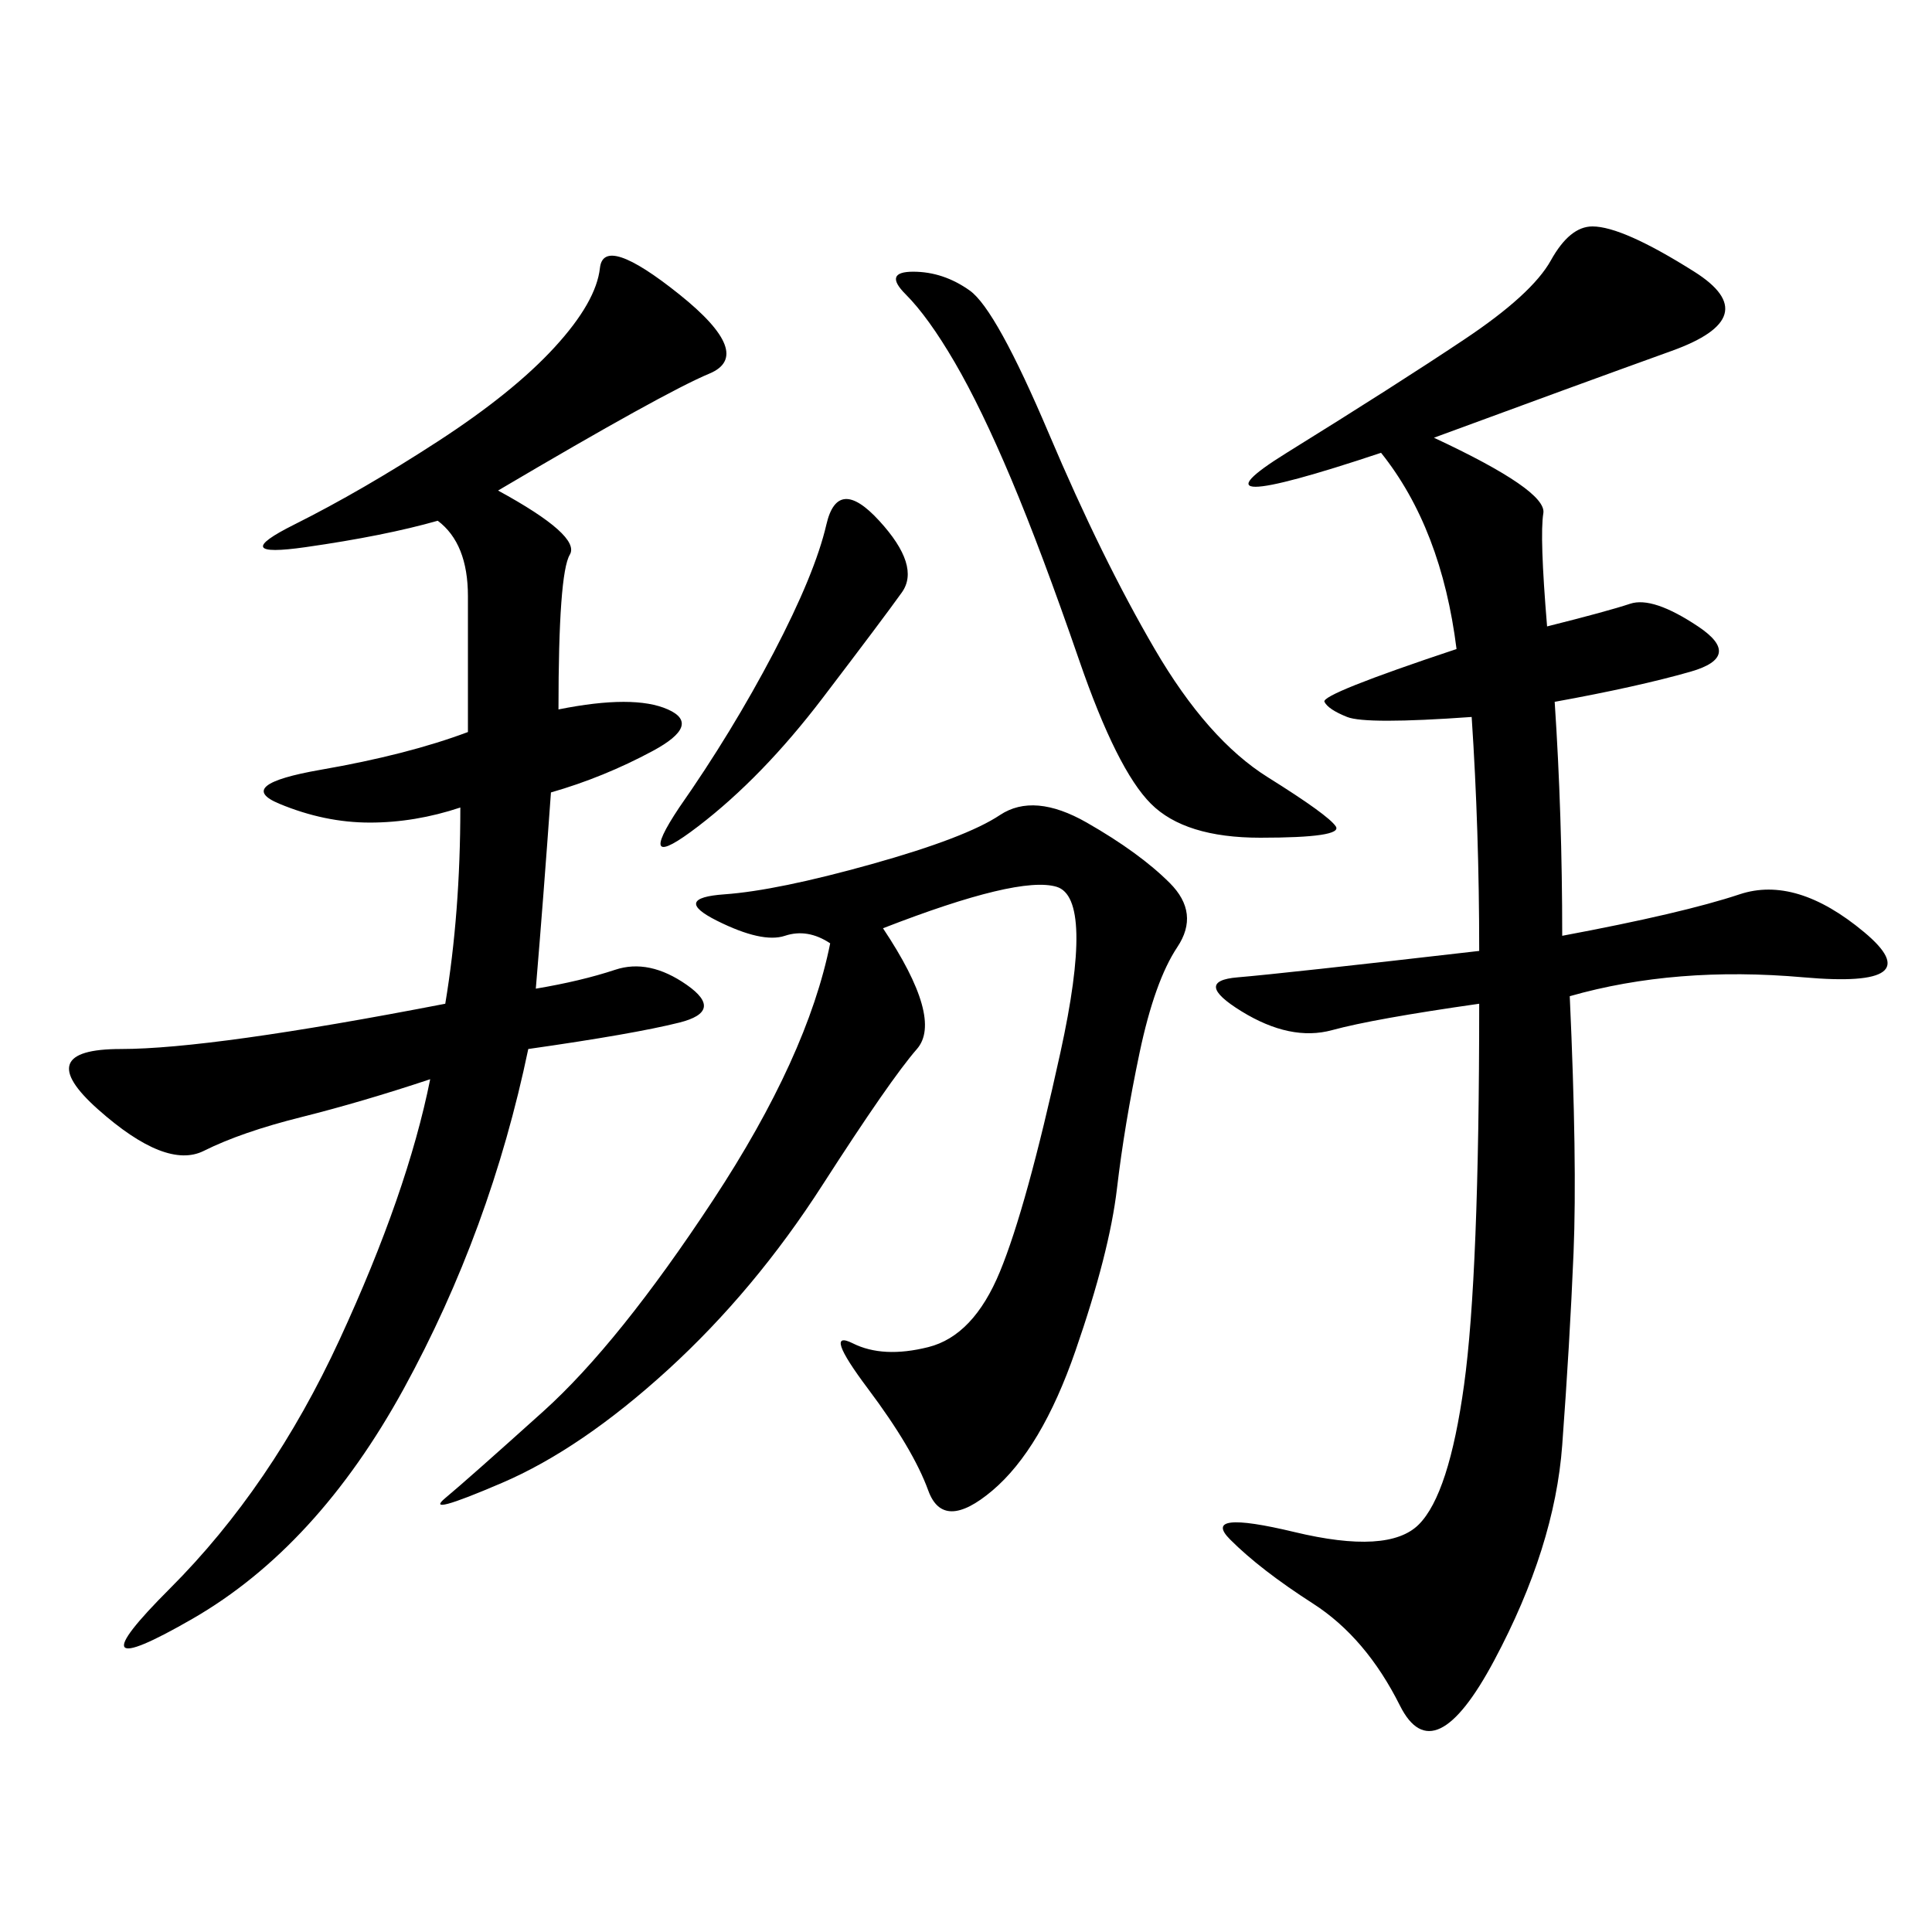 <svg xmlns="http://www.w3.org/2000/svg" xmlns:xlink="http://www.w3.org/1999/xlink" width="300" height="300"><path d="M222.66 67.97Q240.23 76.17 239.65 79.69Q239.06 83.20 240.23 97.27L240.23 97.27Q249.61 94.92 253.13 93.75Q256.64 92.58 263.67 97.27Q270.70 101.95 262.50 104.30Q254.30 106.64 241.41 108.98L241.41 108.98Q242.58 126.56 242.58 145.31L242.58 145.31Q261.33 141.80 270.12 138.87Q278.91 135.94 289.45 144.73Q300 153.52 280.08 151.76Q260.16 150 243.75 154.69L243.75 154.69Q244.92 180.47 244.34 194.53Q243.75 208.59 242.58 224.41Q241.41 240.23 232.03 257.81Q222.66 275.39 217.38 264.84Q212.11 254.30 203.91 249.02Q195.70 243.75 191.02 239.06Q186.33 234.38 200.98 237.89Q215.63 241.41 220.31 236.72Q225 232.03 227.34 215.04Q229.69 198.05 229.69 155.86L229.69 155.86Q213.28 158.20 206.84 159.96Q200.39 161.72 192.77 157.03Q185.16 152.34 192.19 151.76Q199.22 151.17 229.69 147.66L229.69 147.66Q229.69 128.91 228.52 111.33L228.52 111.33Q212.11 112.50 209.18 111.33Q206.25 110.16 205.66 108.98Q205.08 107.81 226.17 100.78L226.17 100.78Q225 91.41 222.07 83.79Q219.14 76.17 214.45 70.31L214.45 70.31Q182.81 80.86 199.80 70.31Q216.80 59.77 227.34 52.73Q237.89 45.70 240.82 40.43Q243.75 35.16 247.27 35.16L247.27 35.16Q251.95 35.16 263.09 42.19Q274.22 49.22 259.57 54.49Q244.92 59.77 222.66 67.97L222.66 67.97ZM77.34 76.17Q90.23 83.20 88.48 86.13Q86.72 89.06 86.72 110.16L86.72 110.16Q98.44 107.81 103.71 110.16Q108.98 112.50 101.37 116.60Q93.75 120.70 85.55 123.05L85.55 123.05Q84.38 139.45 83.20 153.52L83.20 153.52Q90.23 152.34 95.51 150.59Q100.78 148.83 106.64 152.93Q112.50 157.03 105.47 158.79Q98.44 160.55 82.03 162.89L82.03 162.89Q76.17 191.02 62.70 215.63Q49.22 240.23 29.88 251.37Q10.55 262.50 26.37 246.68Q42.19 230.86 52.73 208.01Q63.28 185.16 66.80 167.58L66.80 167.58Q56.25 171.09 46.88 173.44Q37.50 175.78 31.64 178.71Q25.78 181.64 15.23 172.27Q4.69 162.89 18.75 162.89L18.75 162.89Q32.81 162.89 69.14 155.86L69.14 155.86Q71.48 141.80 71.48 125.39L71.48 125.39Q64.45 127.73 57.42 127.73L57.42 127.73Q50.39 127.73 43.36 124.80Q36.33 121.88 49.80 119.53Q63.28 117.19 72.66 113.67L72.66 113.67L72.66 92.58Q72.66 84.38 67.97 80.86L67.97 80.86Q59.77 83.20 47.46 84.96Q35.16 86.72 45.70 81.45Q56.25 76.17 67.97 68.55Q79.69 60.94 86.13 53.91Q92.58 46.88 93.16 41.60Q93.75 36.33 105.47 45.70Q117.19 55.08 110.16 58.01Q103.13 60.94 77.34 76.17L77.34 76.17ZM137.11 144.14Q146.48 158.20 142.38 162.89Q138.28 167.58 127.73 183.98Q117.19 200.39 103.71 212.70Q90.23 225 77.93 230.27Q65.63 235.55 69.14 232.62Q72.66 229.69 84.38 219.14Q96.09 208.59 110.74 186.33Q125.39 164.06 128.91 146.48L128.91 146.48Q125.39 144.14 121.88 145.31Q118.36 146.48 111.33 142.97Q104.30 139.45 112.50 138.87Q120.70 138.28 135.35 134.18Q150 130.08 155.27 126.56Q160.55 123.05 168.75 127.73Q176.95 132.42 181.64 137.11Q186.33 141.80 182.81 147.07Q179.30 152.34 176.95 163.48Q174.61 174.61 173.44 184.57Q172.27 194.53 166.99 209.77Q161.72 225 154.10 231.45Q146.48 237.89 144.14 231.45Q141.80 225 134.77 215.63Q127.73 206.25 132.42 208.59Q137.11 210.94 144.14 209.18Q151.17 207.42 155.27 197.46Q159.38 187.50 164.65 163.48Q169.92 139.45 164.06 137.70Q158.20 135.94 137.11 144.14L137.11 144.14ZM141.80 42.19Q146.48 42.19 150.59 45.12Q154.69 48.05 162.89 67.38Q171.09 86.72 179.30 100.78Q187.50 114.84 196.88 120.70Q206.25 126.56 207.42 128.32Q208.59 130.08 195.70 130.08L195.70 130.08Q183.98 130.08 178.71 124.80Q173.44 119.53 167.58 102.54Q161.72 85.55 157.03 74.41Q152.34 63.28 148.24 56.25Q144.14 49.22 140.63 45.70Q137.11 42.19 141.80 42.19L141.80 42.19ZM105.47 125.39Q113.67 113.67 120.12 101.37Q126.56 89.06 128.32 81.45Q130.08 73.83 136.52 80.86Q142.97 87.89 140.04 91.99Q137.11 96.09 127.73 108.40Q118.36 120.70 108.40 128.32Q98.44 135.94 105.47 125.39L105.47 125.39Z"/></svg>